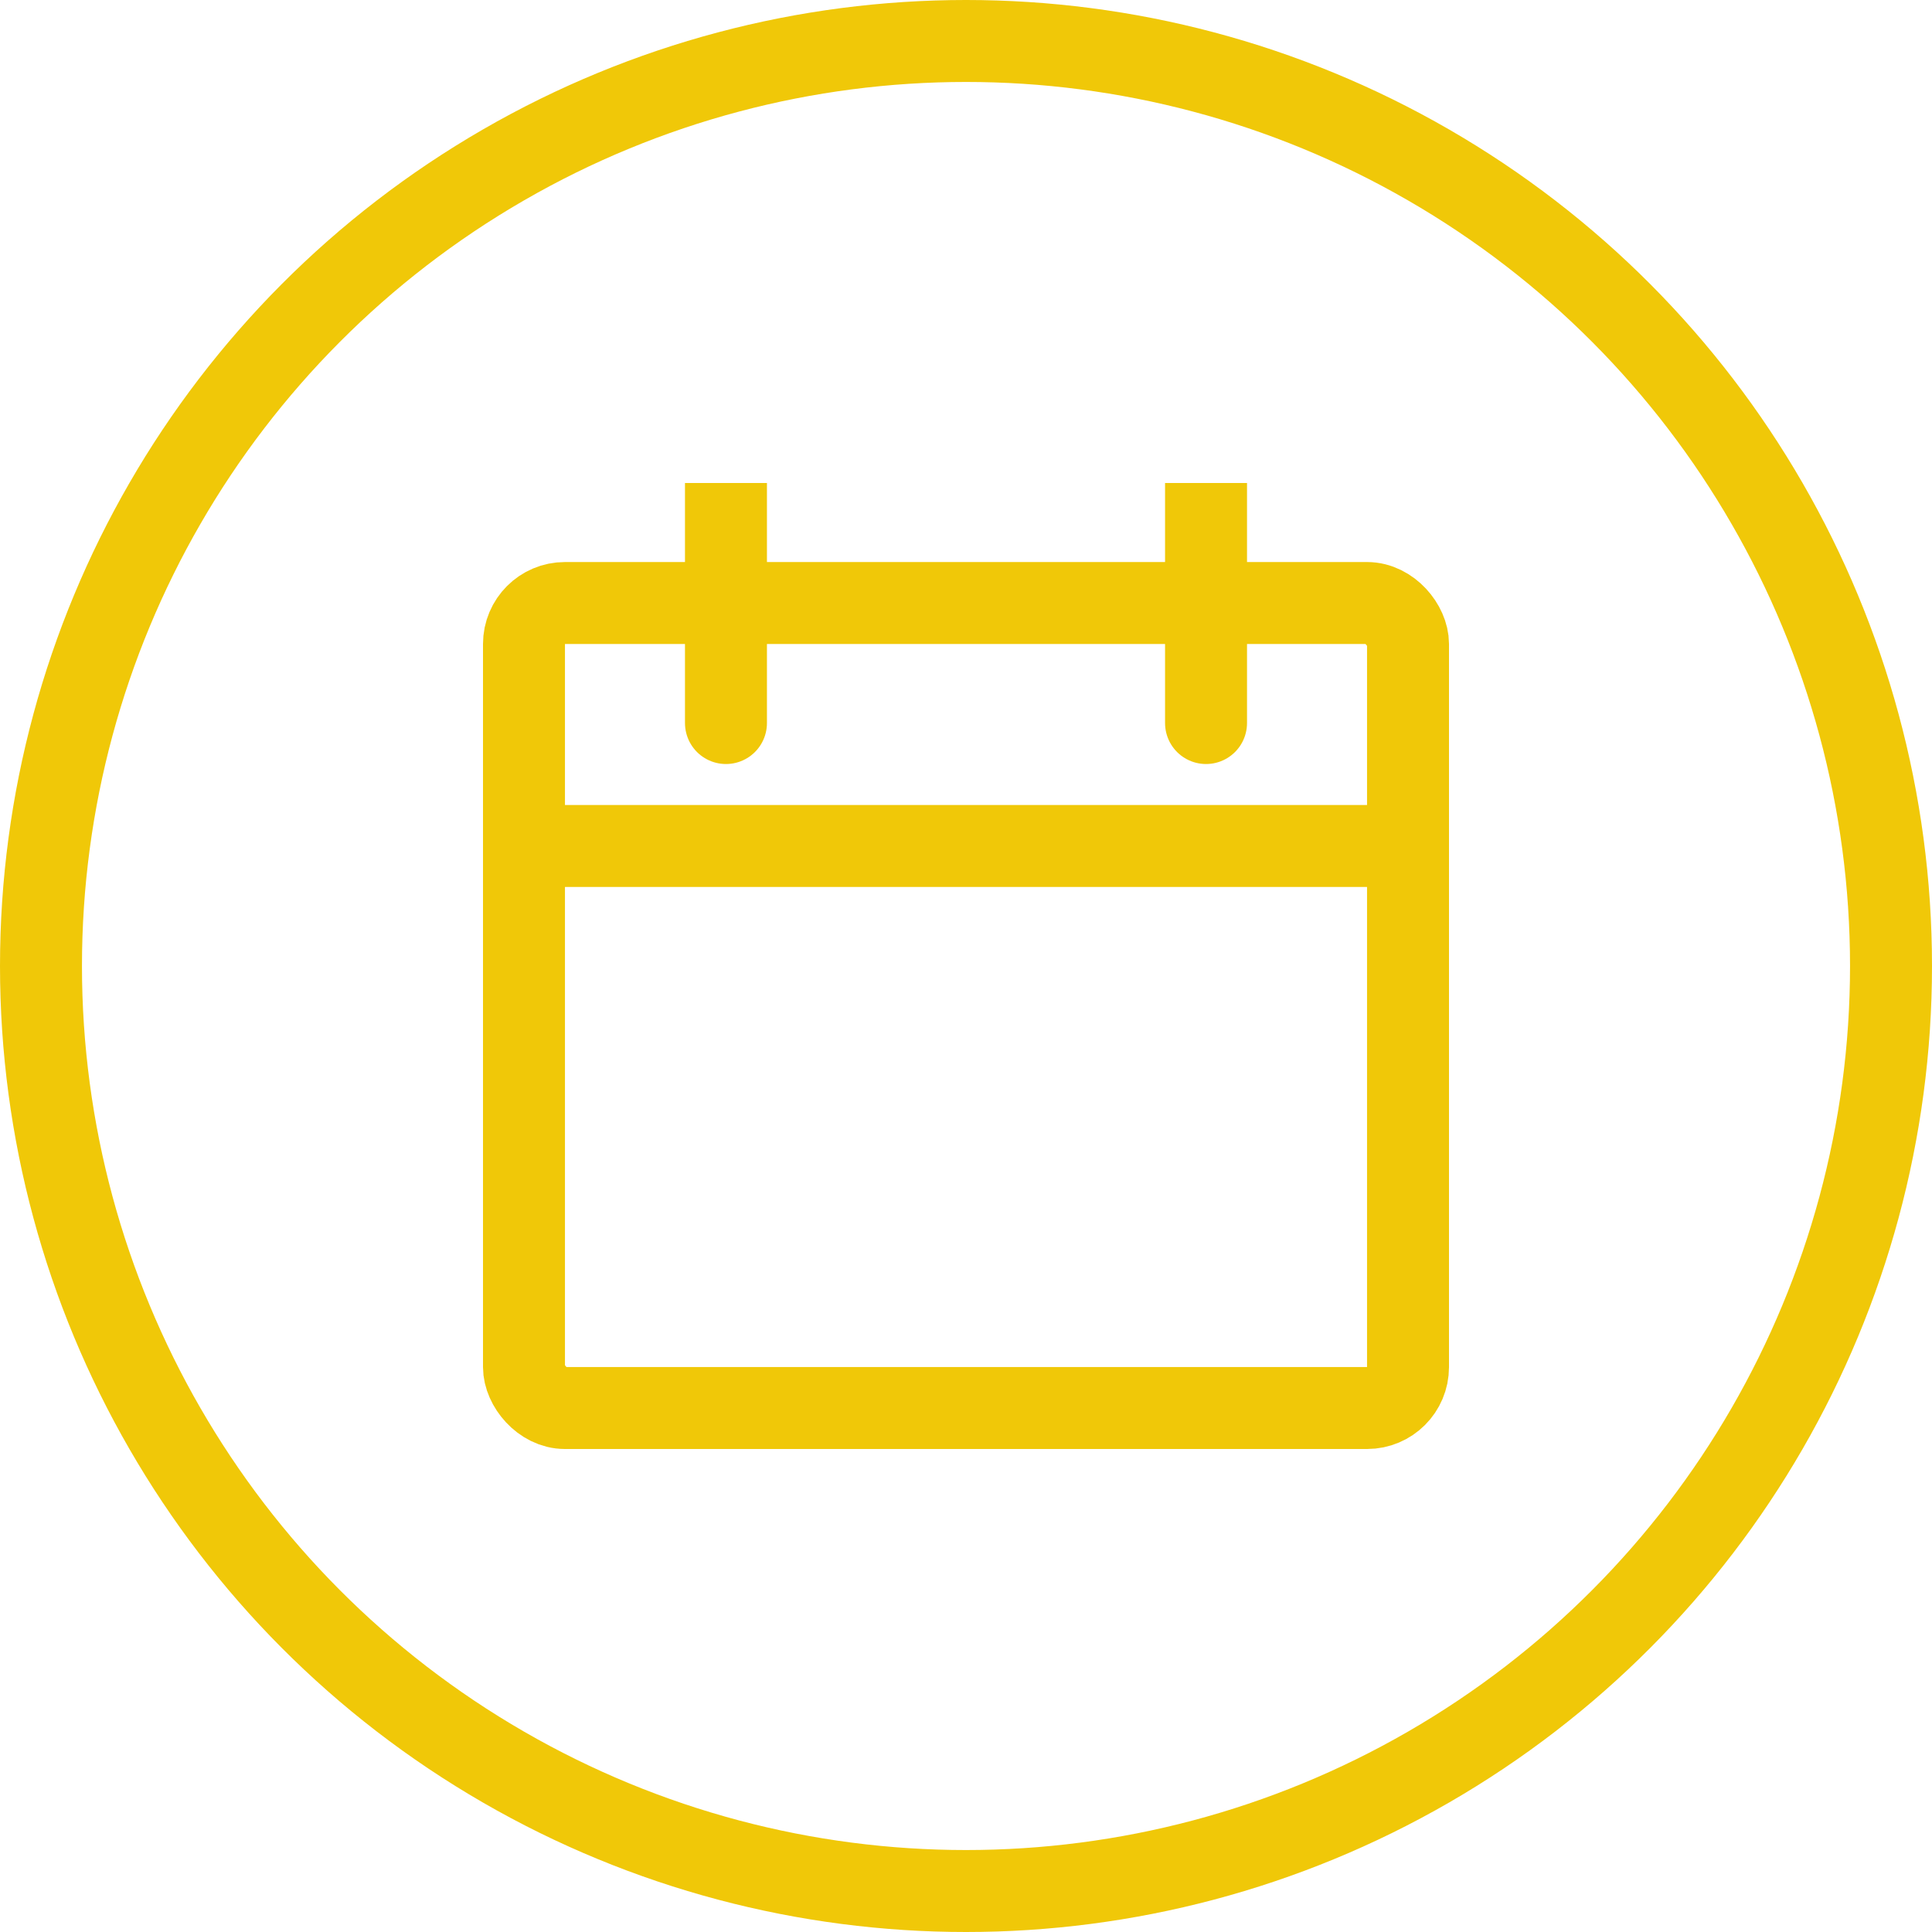 <svg viewBox="0 0 66 66" version="1.1" xmlns:xlink="http://www.w3.org/1999/xlink" xmlns="http://www.w3.org/2000/svg" id="Layer_1">
  
  <defs>
    <style>
      .st0, .st1, .st2, .st3 {
        fill: none;
      }

      .st1, .st2, .st3 {
        stroke: #f0c808;
        stroke-width: 2.8px;
      }

      .st2 {
        stroke-linejoin: round;
      }

      .st3 {
        stroke-linecap: round;
      }

      .st4 {
        clip-path: url(#clippath);
      }
    </style>
    <clipPath id="clippath">
      <rect height="33" width="33" y="16.5" x="16.5" class="st0"></rect>
    </clipPath>
  </defs>
  <circle r="31.6" cy="33" cx="33" class="st1"></circle>
  <g class="st4">
    <g>
      <rect ry="1.4" rx="1.4" height="27.5" width="30.2" y="20.6" x="17.9" class="st2"></rect>
      <line y2="28.9" x2="46.8" y1="28.9" x1="19.2" class="st1"></line>
      <path d="M24.8,16.5v8.2" class="st3"></path>
      <path d="M41.2,16.5v8.2" class="st3"></path>
    </g>
  </g>
</svg>